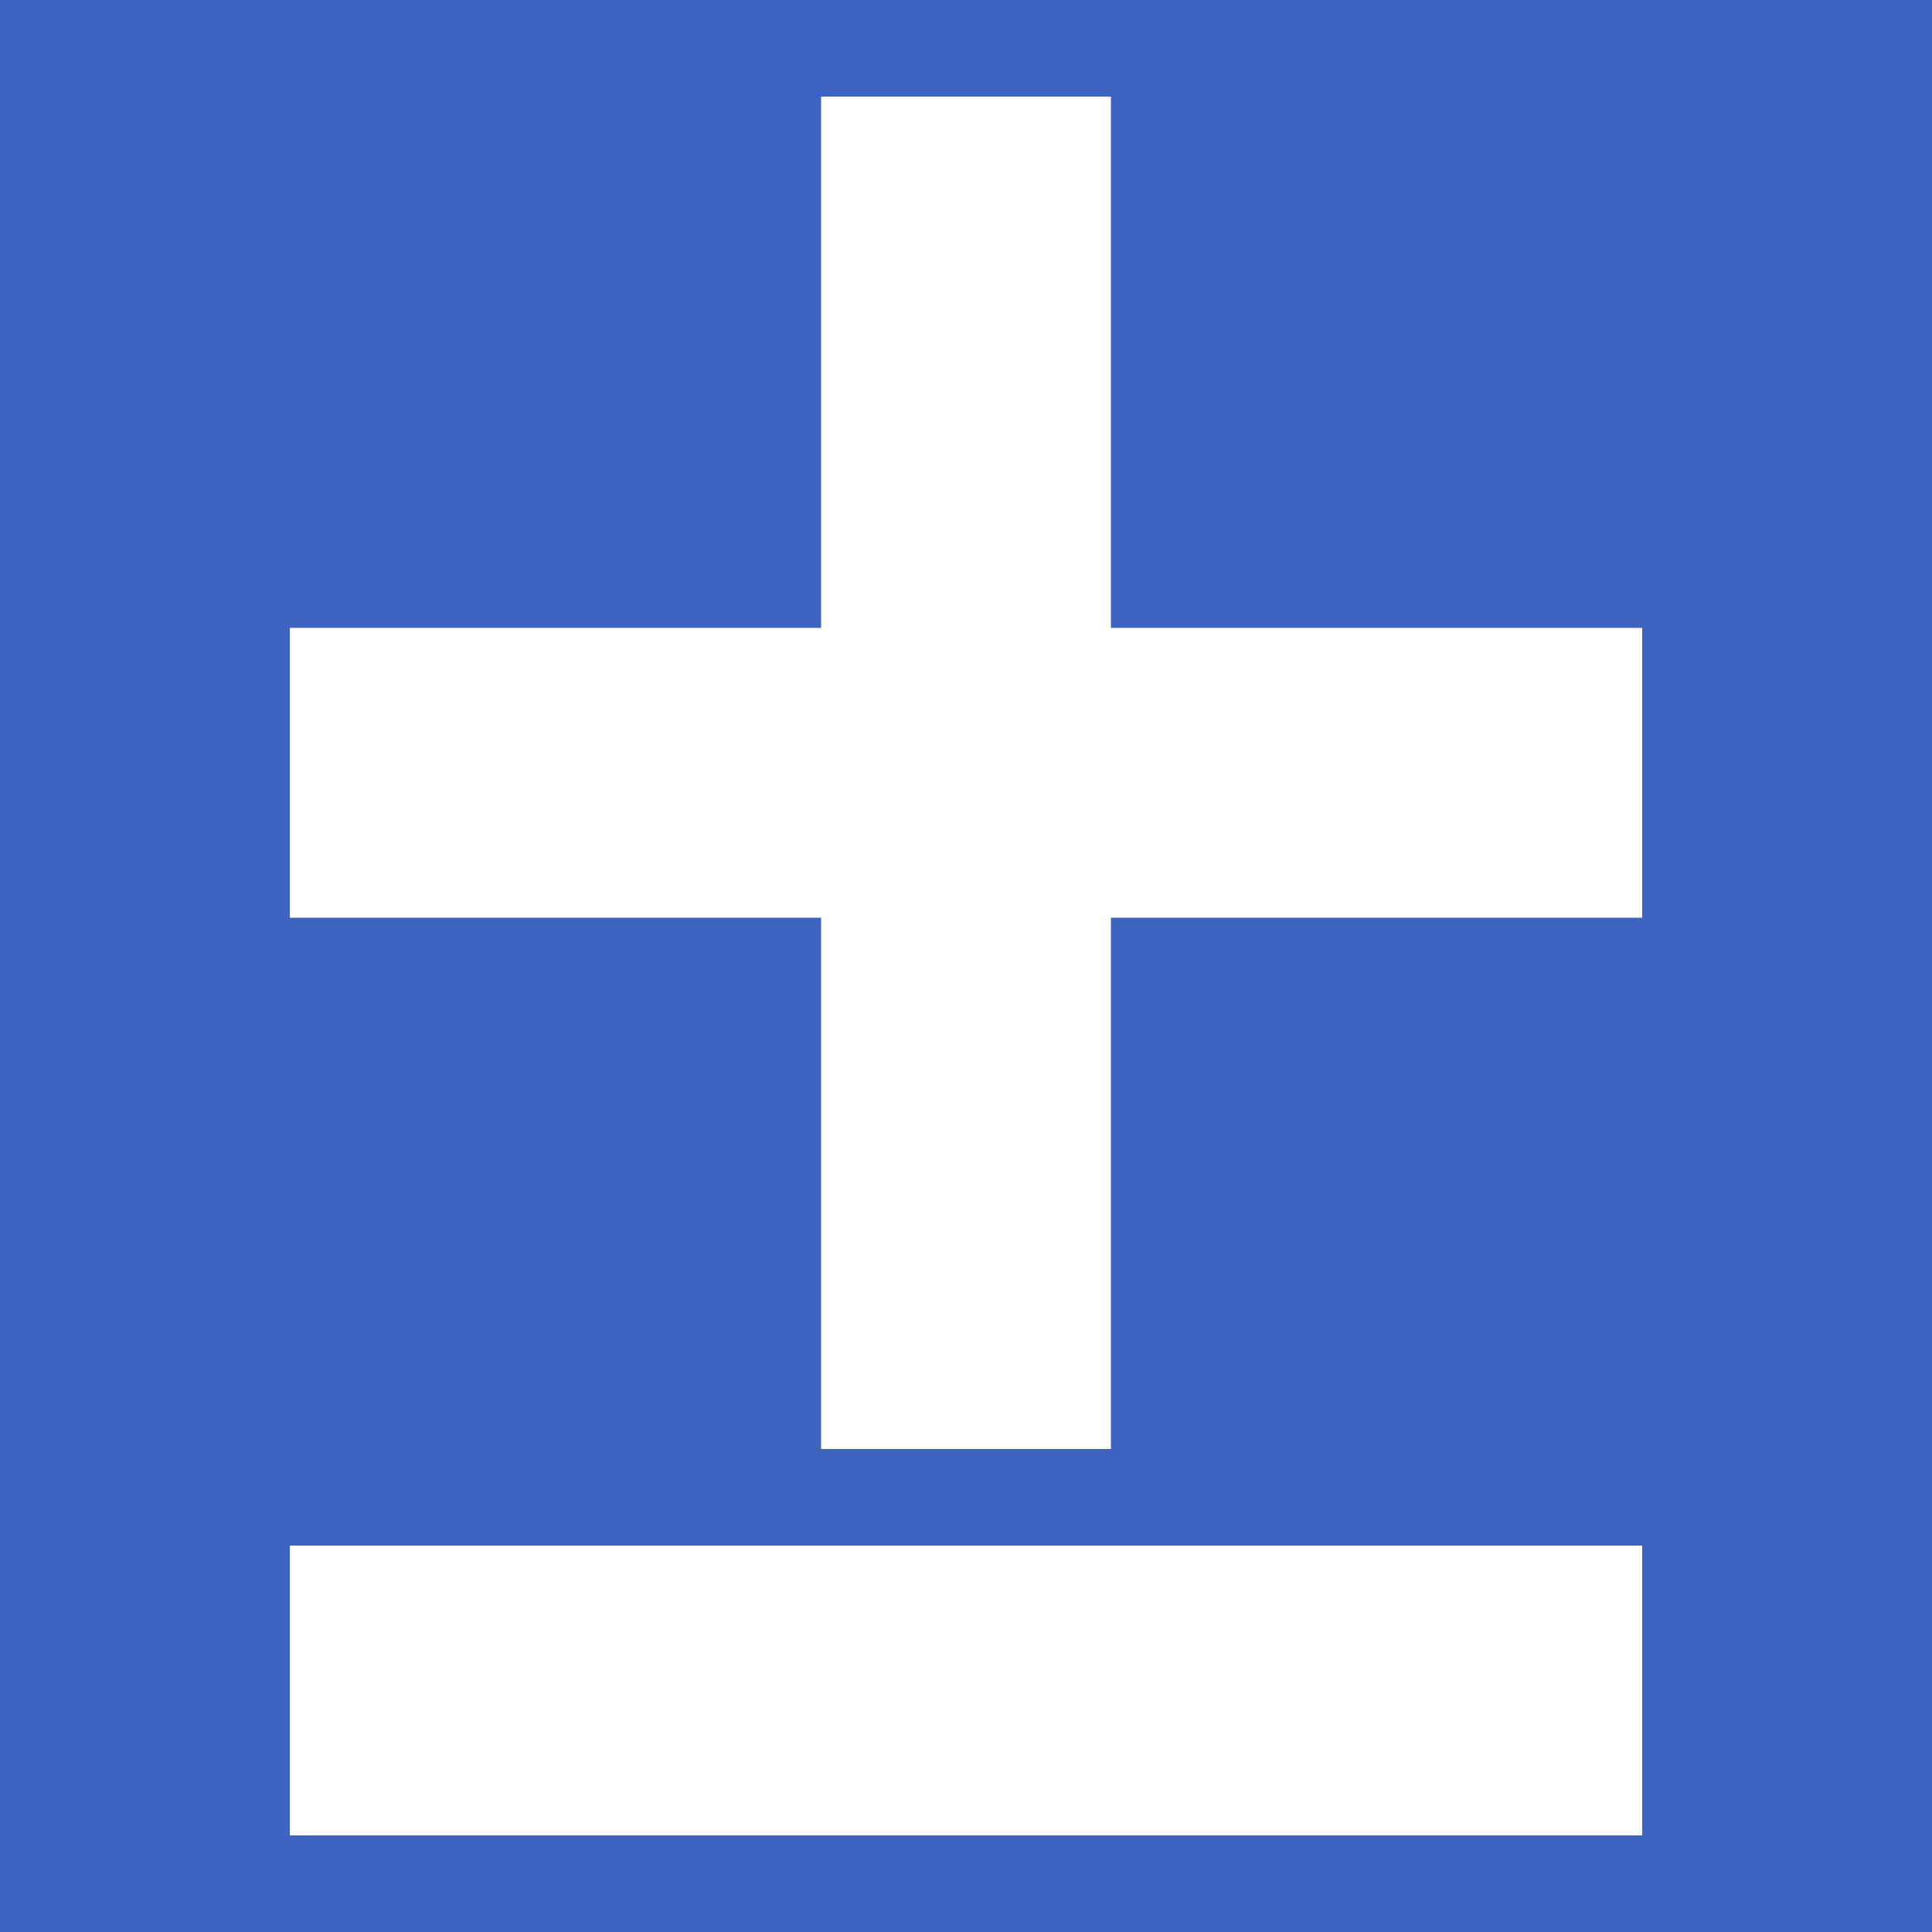 <svg xmlns="http://www.w3.org/2000/svg" xmlns:xlink="http://www.w3.org/1999/xlink" width="400" height="400" viewBox="0 0 400 400" fill="none">
<rect x="0" y="0" width="400" height="400"   fill="#3E63C1" >
</rect>
<rect x="60" y="130" width="280" height="60"   fill="#FFFFFF" >
</rect>
<rect x="60" y="320" width="280" height="60"   fill="#FFFFFF" >
</rect>
<rect x="230" y="20" width="280" height="60" transform="rotate(90 230 20)"   fill="#FFFFFF" >
</rect>
</svg>
